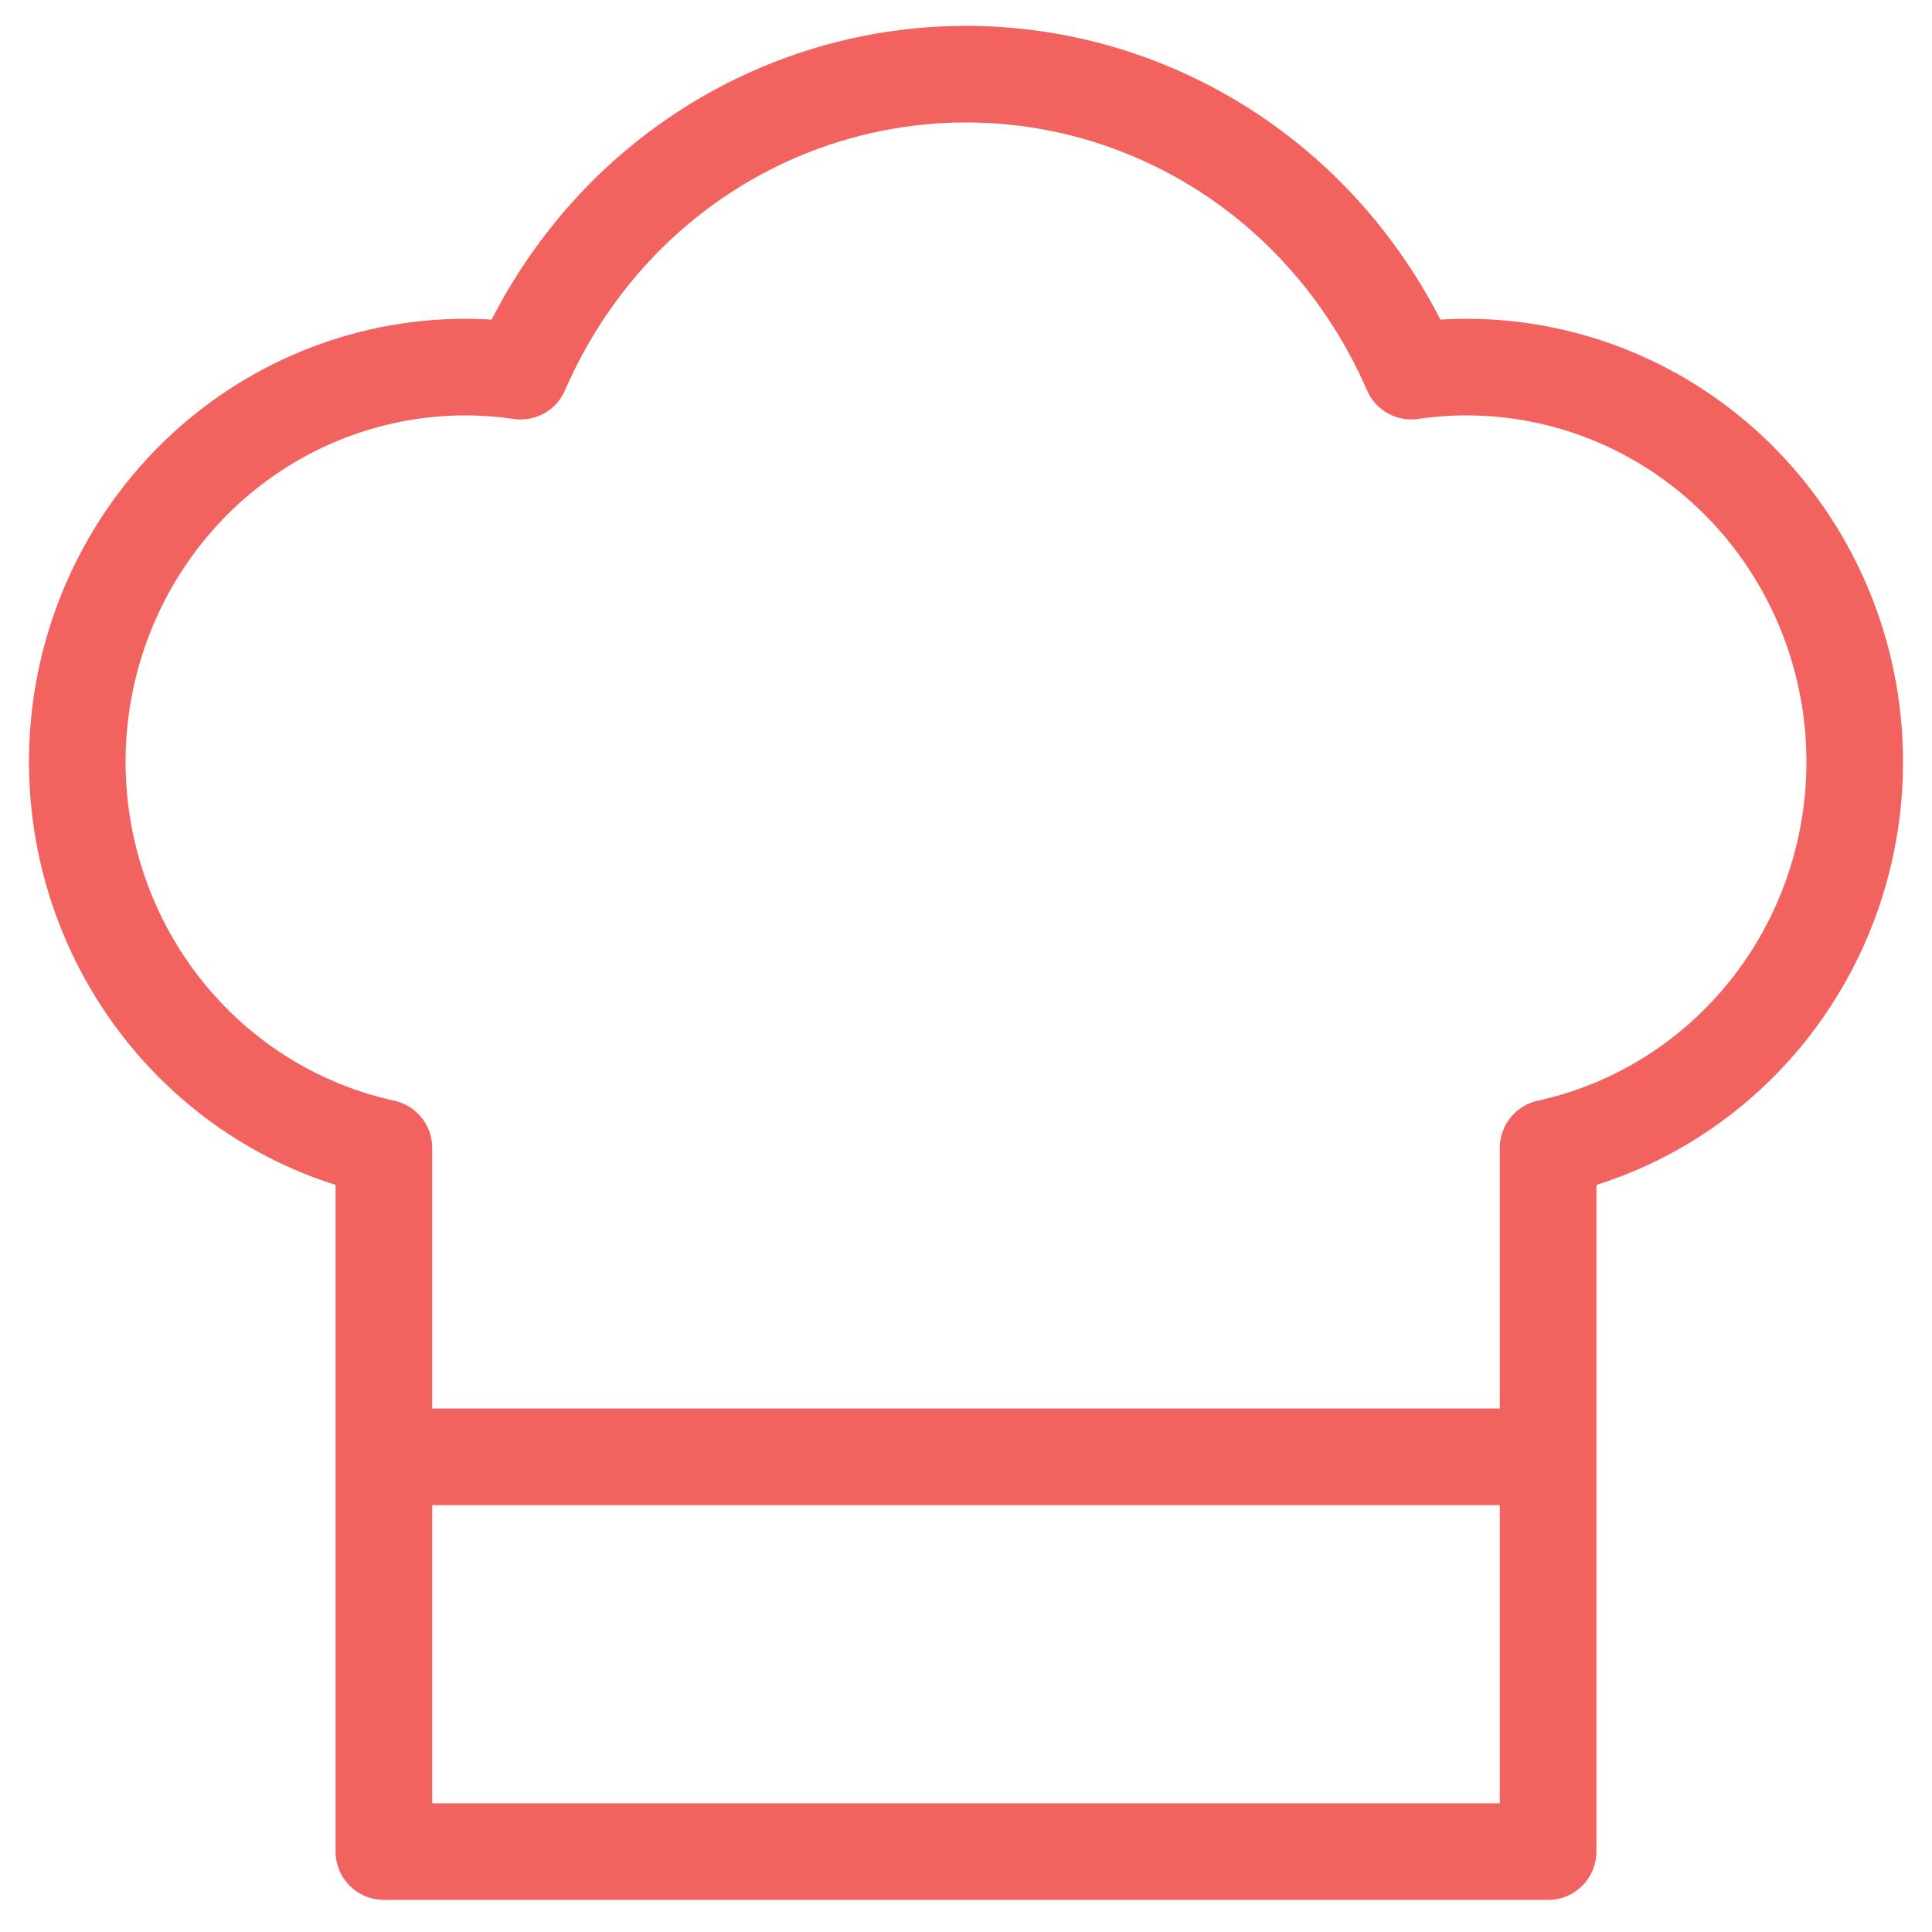 <svg width="50" height="50" viewBox="0 0 50 50" fill="none" xmlns="http://www.w3.org/2000/svg">
<path d="M9.935 37.702H40.065M9.935 29.707C7.389 29.151 5.155 27.61 3.704 25.41C2.253 23.21 1.698 20.523 2.157 17.916C2.617 15.308 4.054 12.984 6.165 11.433C8.277 9.883 10.898 9.227 13.475 9.605C14.11 8.14 15.003 6.807 16.112 5.671C17.278 4.482 18.663 3.538 20.188 2.894C21.714 2.25 23.349 1.919 25 1.919C26.651 1.919 28.286 2.25 29.812 2.894C31.337 3.538 32.722 4.482 33.888 5.671C34.997 6.807 35.891 8.14 36.525 9.605C39.102 9.227 41.723 9.883 43.835 11.433C45.946 12.984 47.383 15.308 47.843 17.916C48.302 20.523 47.748 23.21 46.297 25.41C44.845 27.61 42.611 29.151 40.065 29.707V47.919H9.935V29.707Z" stroke="#F2625F" stroke-width="2.5" stroke-linecap="round" stroke-linejoin="round"/>
</svg>
